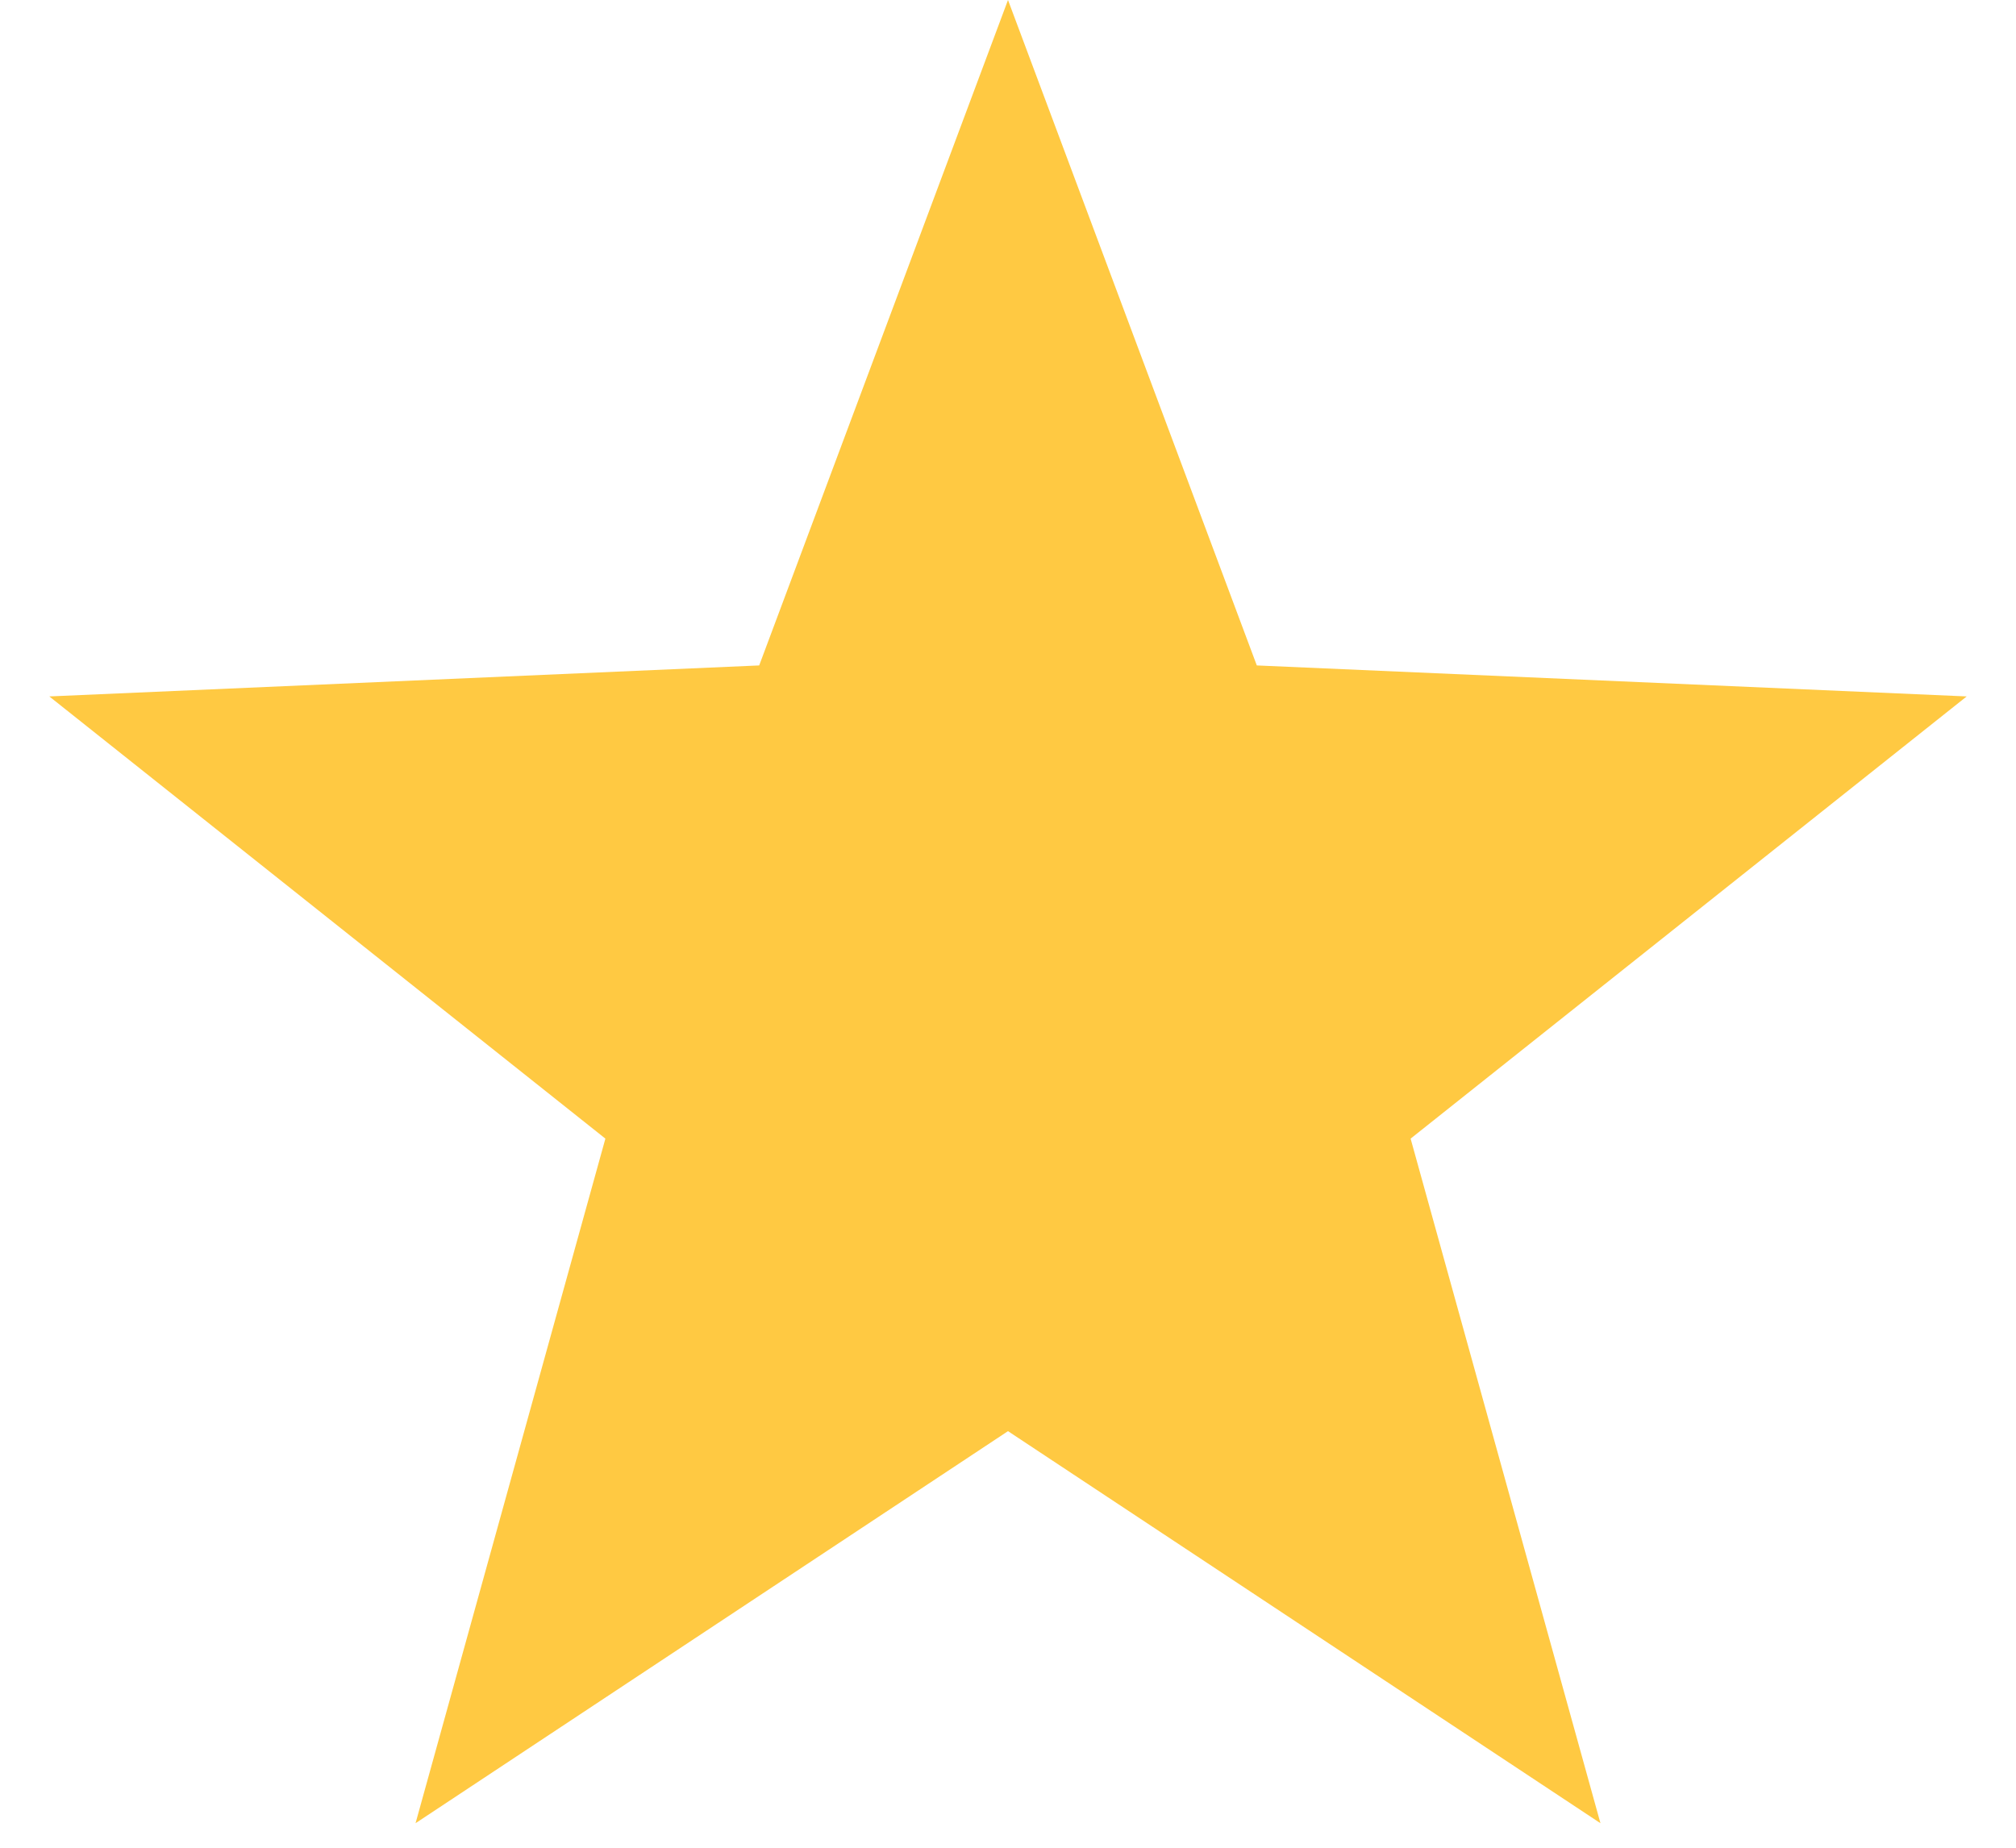 <svg width="24" height="22" viewBox="0 0 24 22" fill="none" xmlns="http://www.w3.org/2000/svg">
<path d="M12 0L14.962 7.923L23.413 8.292L16.793 13.557L19.053 21.708L12 17.04L4.947 21.708L7.207 13.557L0.587 8.292L9.038 7.923L12 0Z" fill="#FFC942"/>
</svg>
